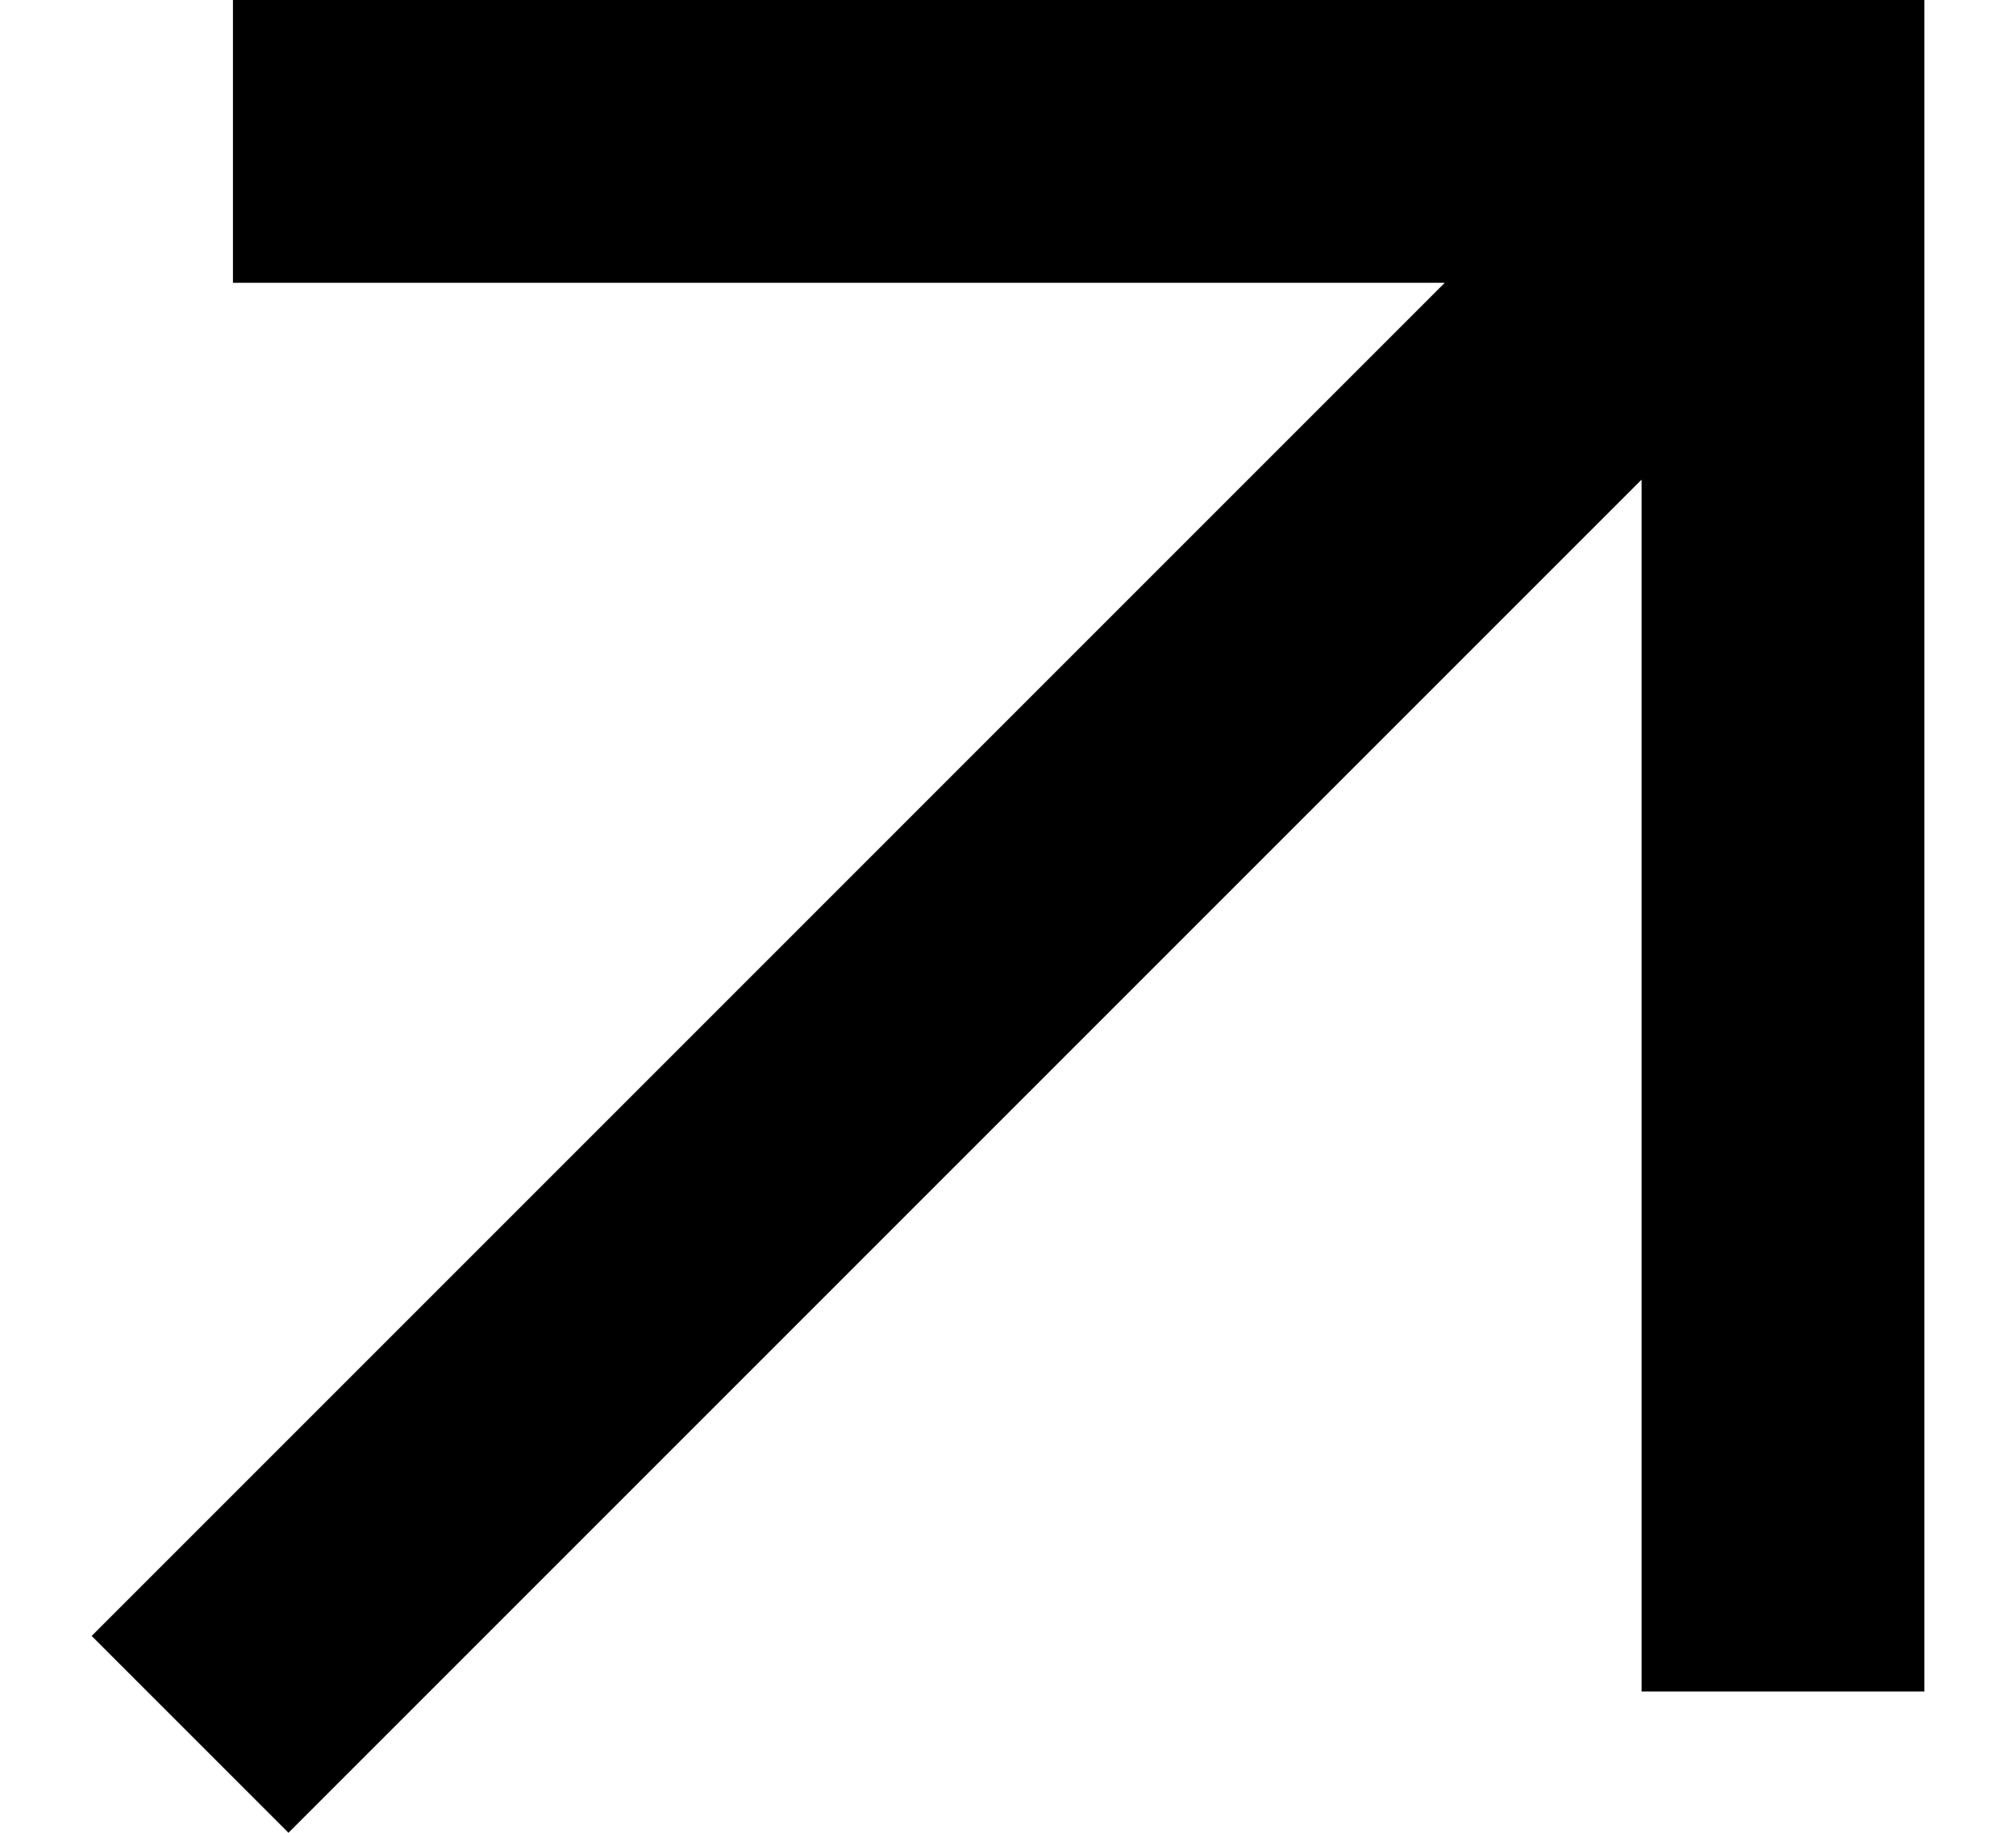 <svg width="11" height="10" viewBox="0 0 11 10" fill="none" xmlns="http://www.w3.org/2000/svg">
<path d="M1.574 10L0.5 8.926L7.883 1.543H1.271V0H10.5V9.229H8.957V2.617L1.574 10Z" fill="black"/>
</svg>
